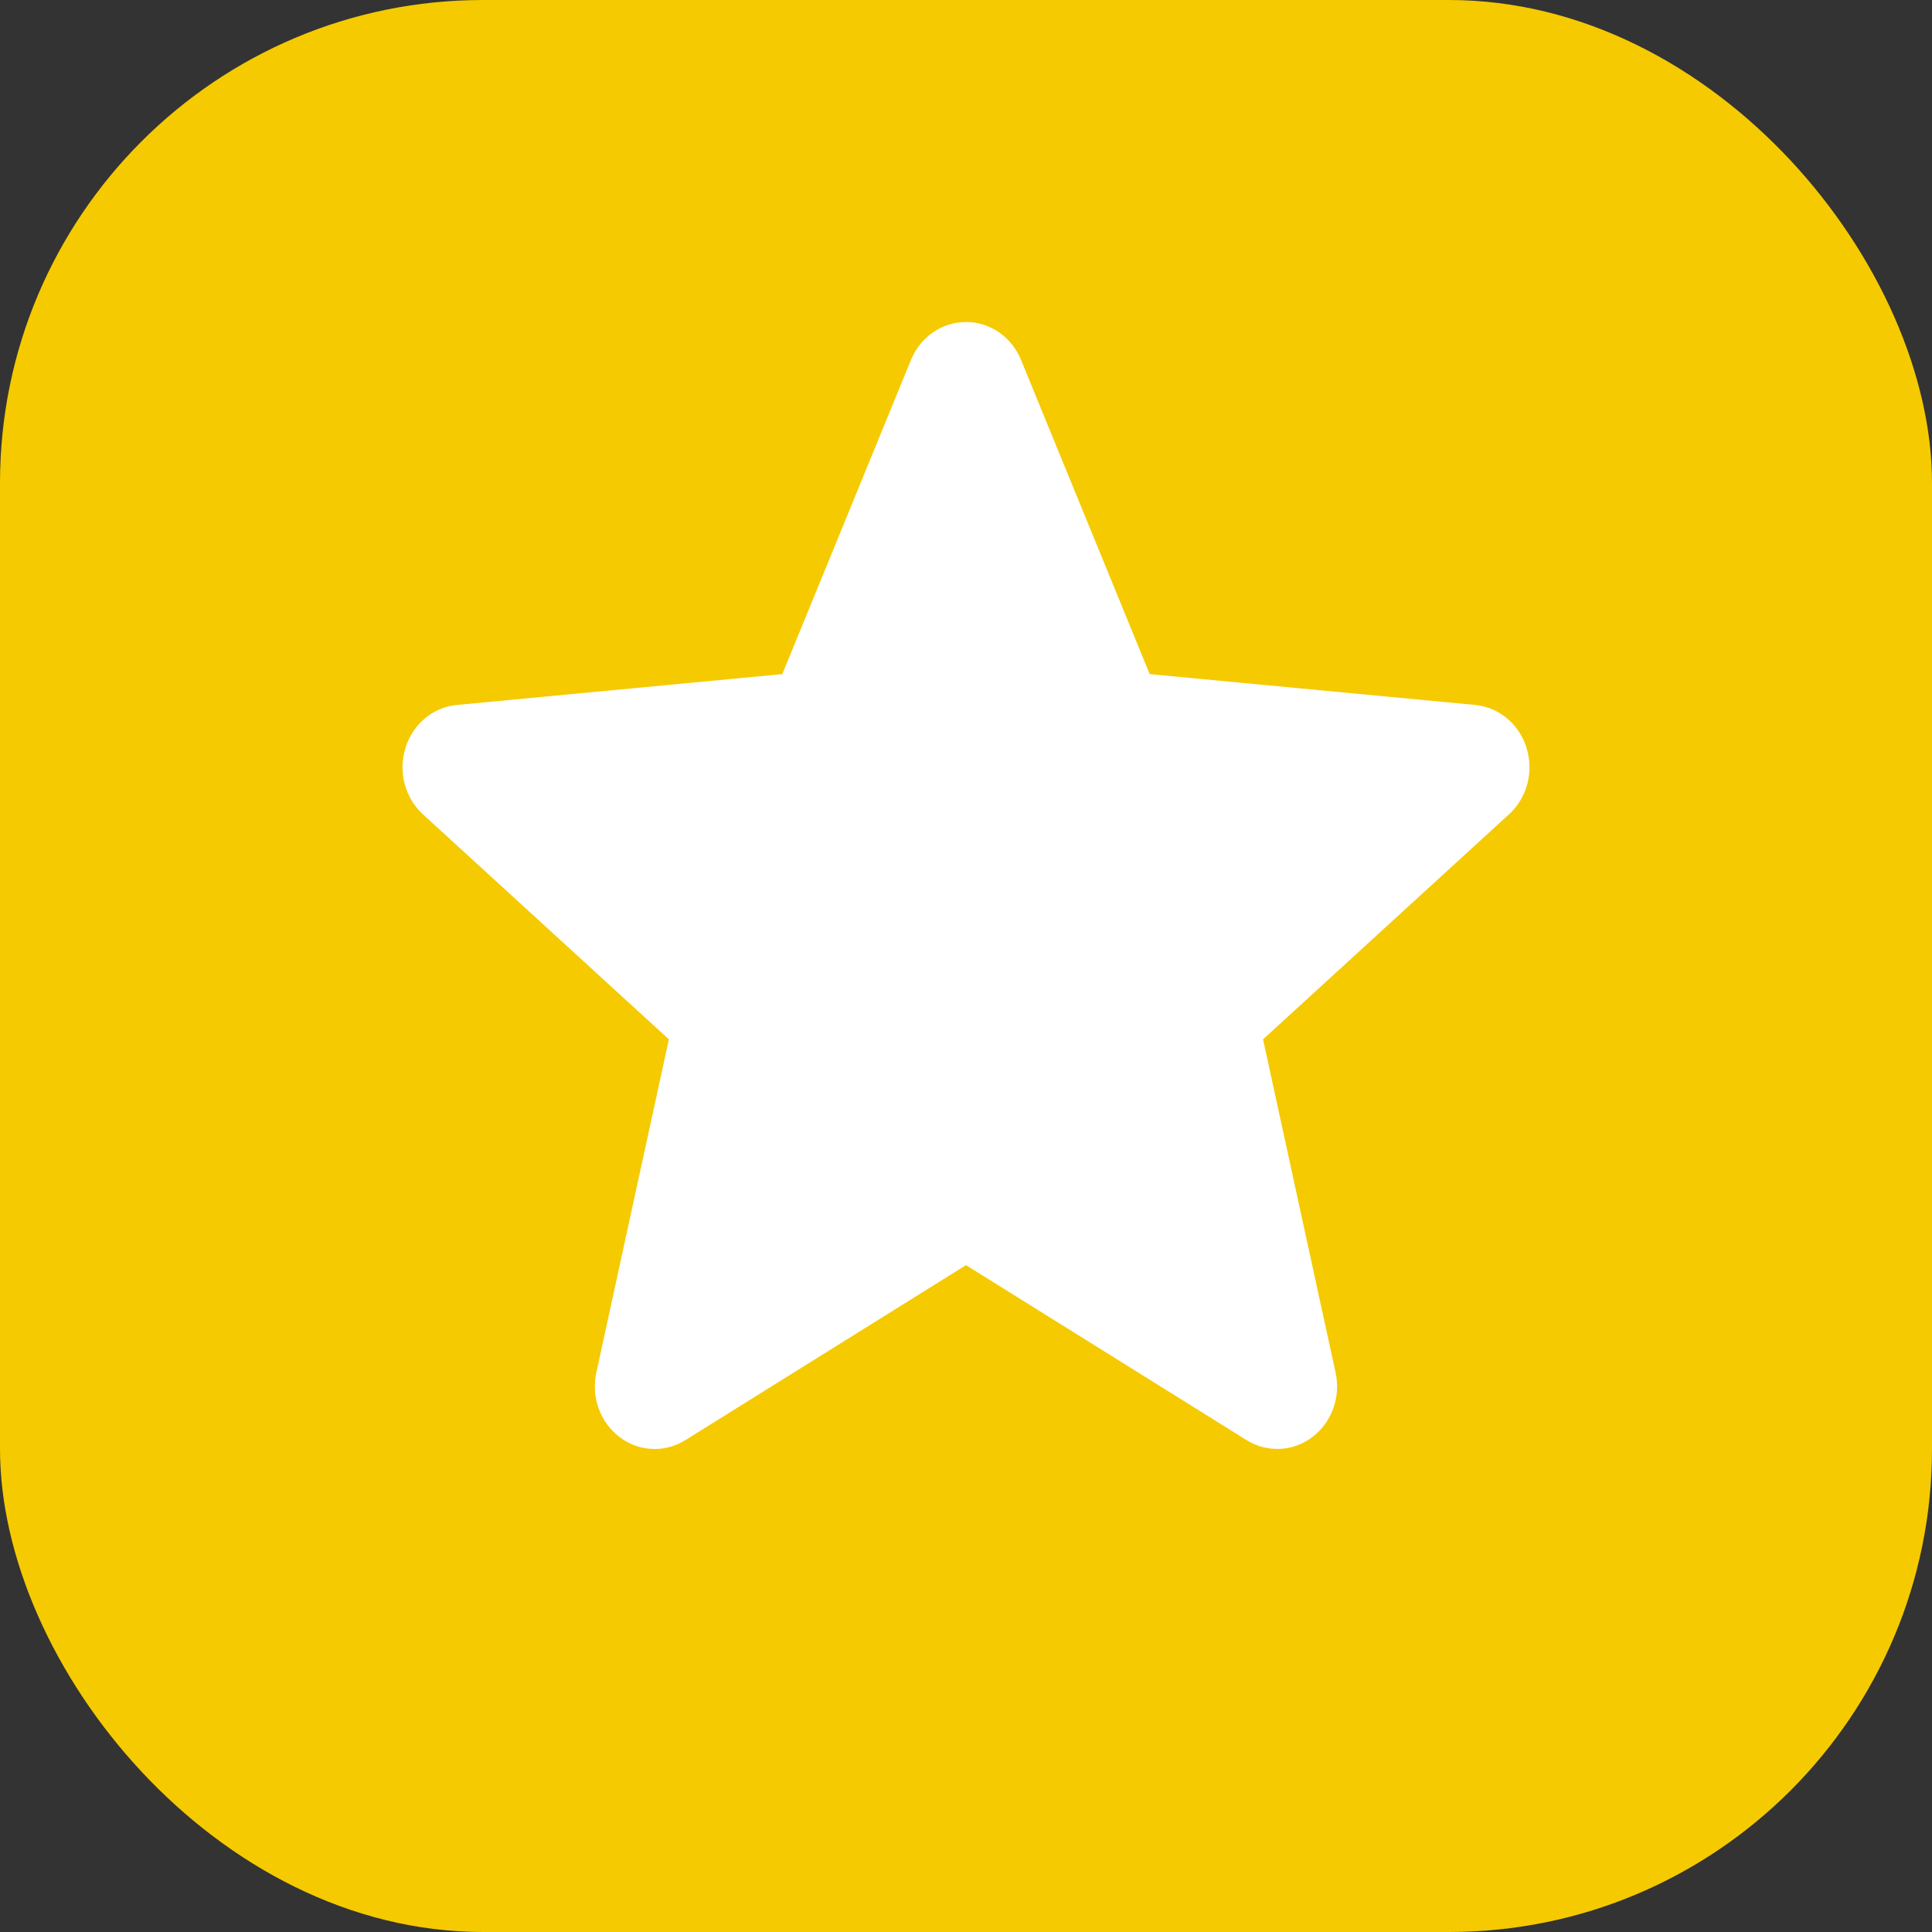 <svg width="24" height="24" viewBox="0 0 24 24" fill="none" xmlns="http://www.w3.org/2000/svg">
<rect x="0" y="0" width="24" height="24" fill="#333333" stroke="none"/>
<rect width="24" height="24" rx="6" fill="#F5CA00"/>
<path d="M18.963 9.29C18.872 8.994 18.62 8.785 18.324 8.757L14.282 8.374L12.684 4.472C12.567 4.185 12.299 4 12 4C11.702 4 11.433 4.185 11.316 4.472L9.718 8.374L5.676 8.757C5.38 8.785 5.128 8.994 5.037 9.29C4.945 9.586 5.029 9.91 5.254 10.116L8.309 12.911L7.408 17.05C7.341 17.354 7.455 17.669 7.697 17.852C7.826 17.951 7.979 18 8.133 18C8.264 18 8.397 17.963 8.515 17.889L12 15.716L15.484 17.889C15.74 18.048 16.061 18.035 16.302 17.852C16.544 17.669 16.658 17.354 16.591 17.05L15.69 12.911L18.746 10.115C18.971 9.91 19.055 9.586 18.963 9.29Z" fill="white"/>
</svg>
